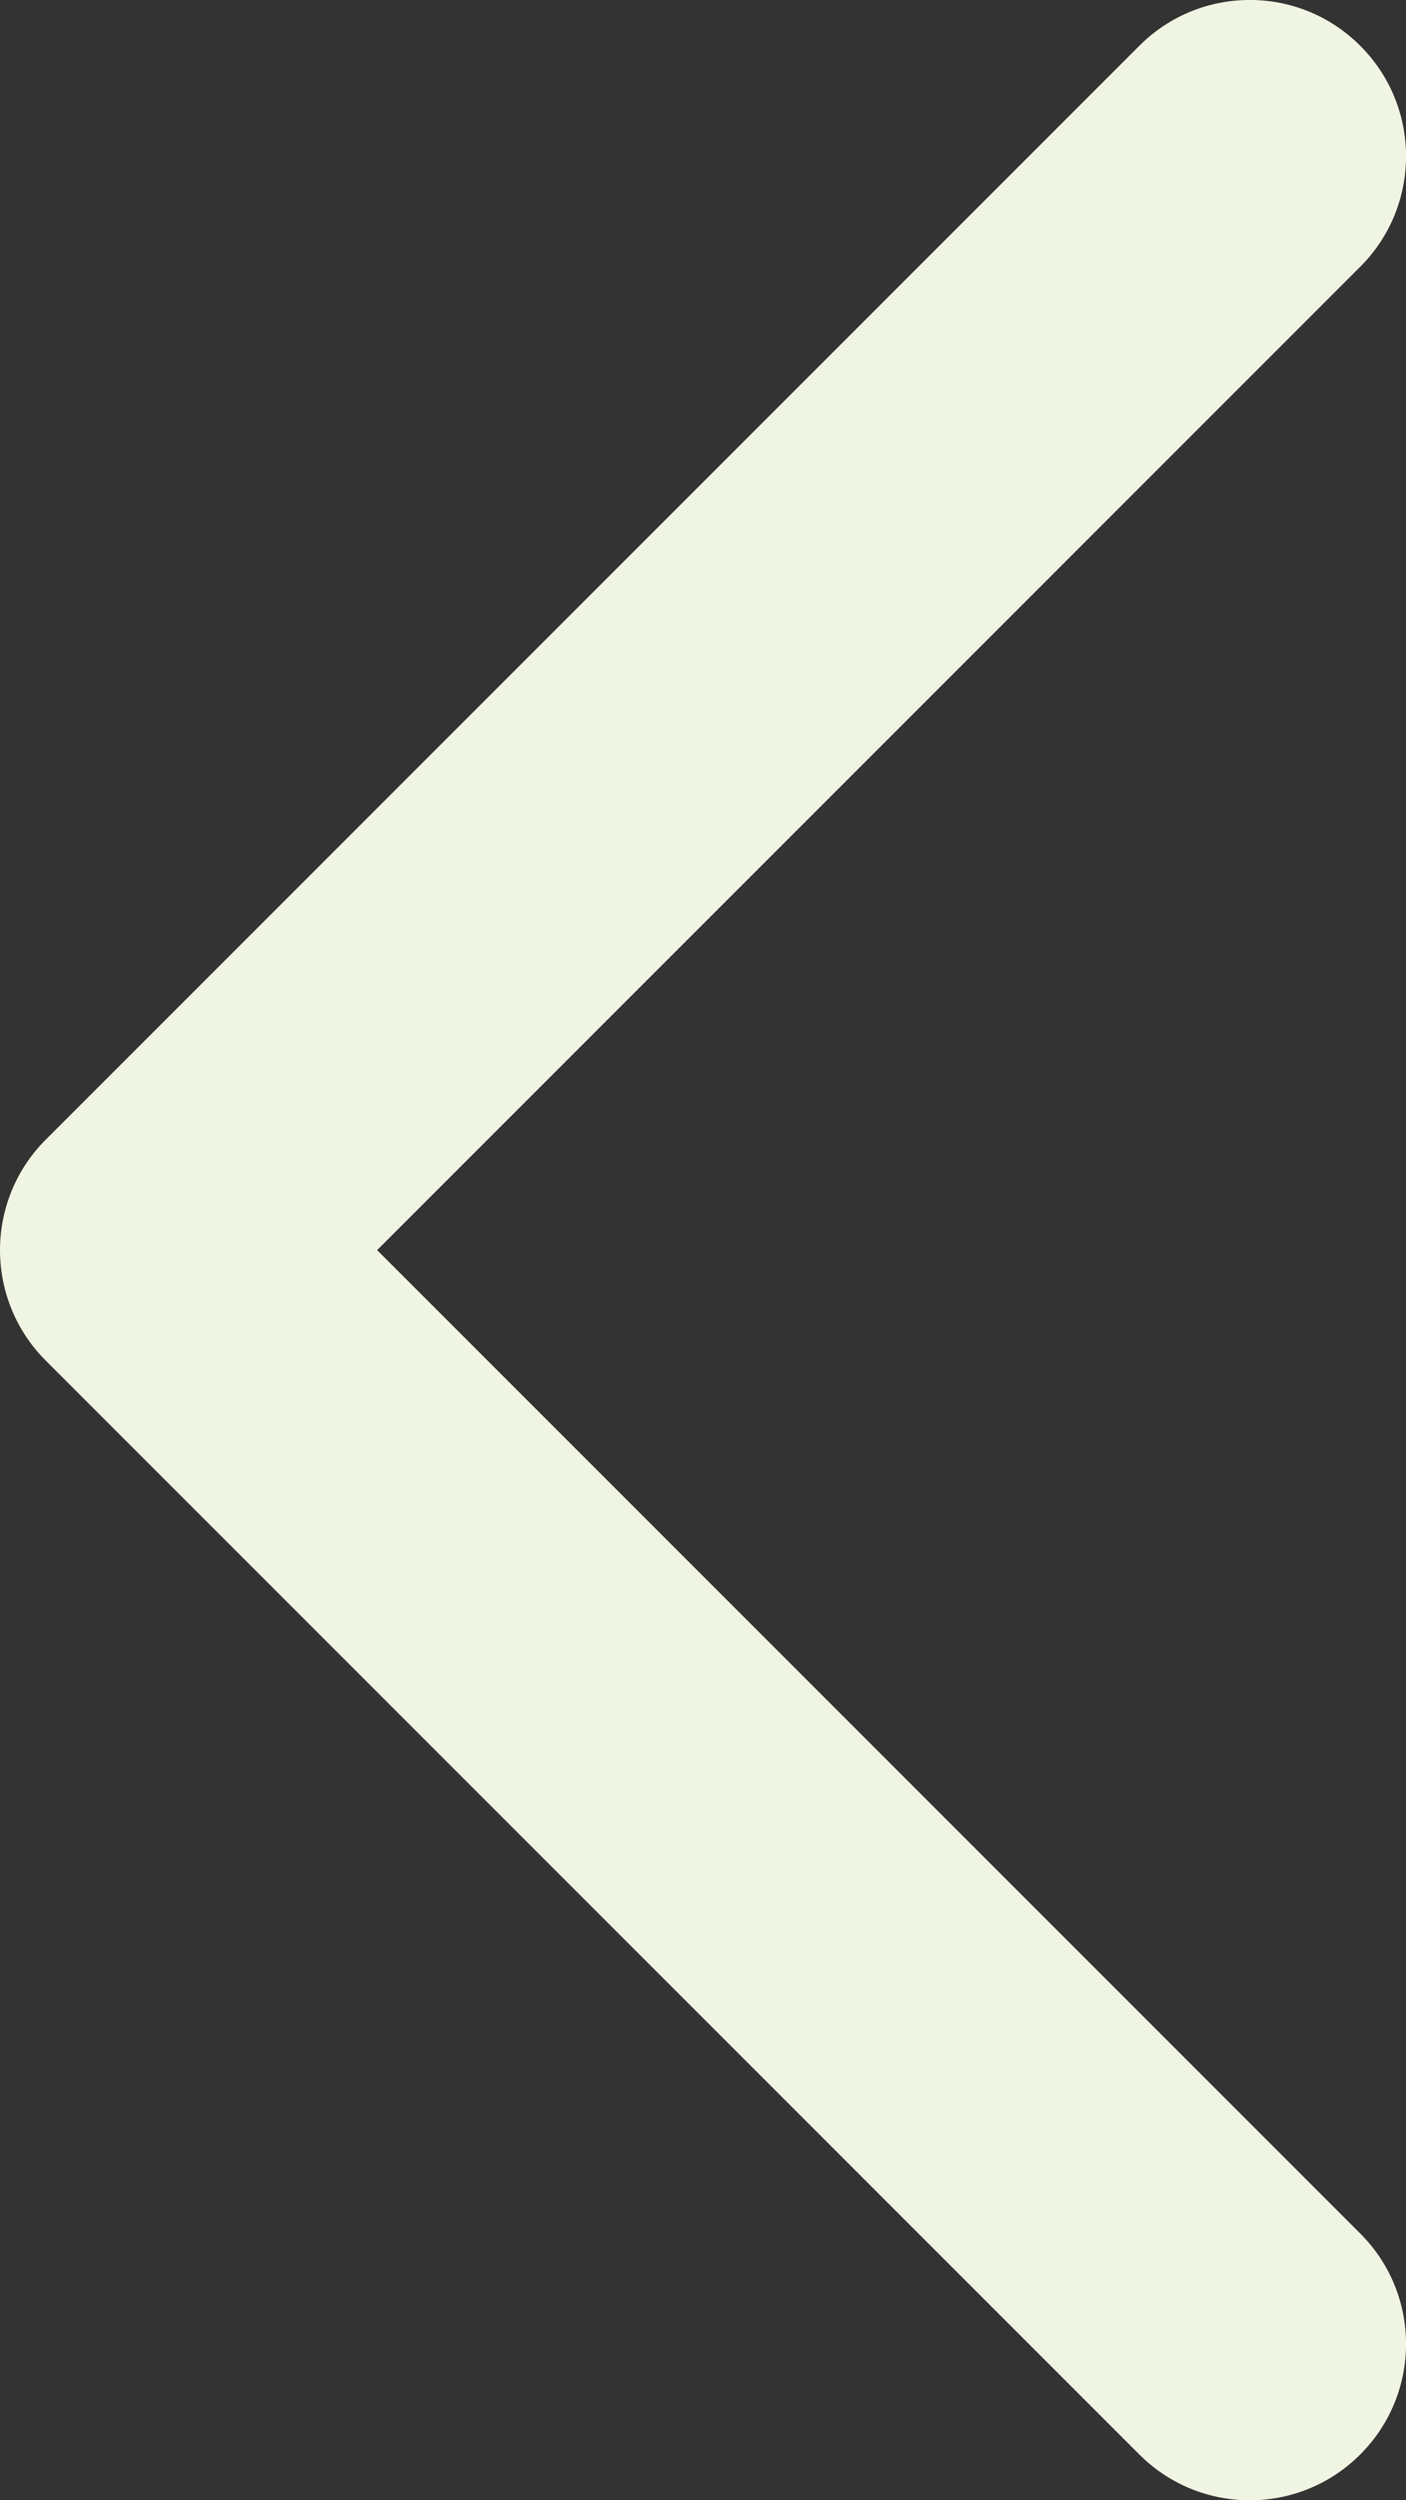 <svg width="9" height="16" viewBox="0 0 9 16" fill="none" xmlns="http://www.w3.org/2000/svg">
<rect x="0" y="0" width="9" height="16" fill="#333333" stroke="none"/>
<path fill-rule="evenodd" clip-rule="evenodd" d="M8.707 0.293C8.317 -0.098 7.683 -0.098 7.293 0.293L0.293 7.293C0.105 7.48 0 7.735 0 8C-9.53674e-07 8.265 0.105 8.52 0.293 8.707L7.293 15.707C7.683 16.098 8.317 16.098 8.707 15.707C9.098 15.317 9.098 14.683 8.707 14.293L2.414 8L8.707 1.707C9.098 1.317 9.098 0.683 8.707 0.293Z" fill="#F0F5E3"/>
</svg>
